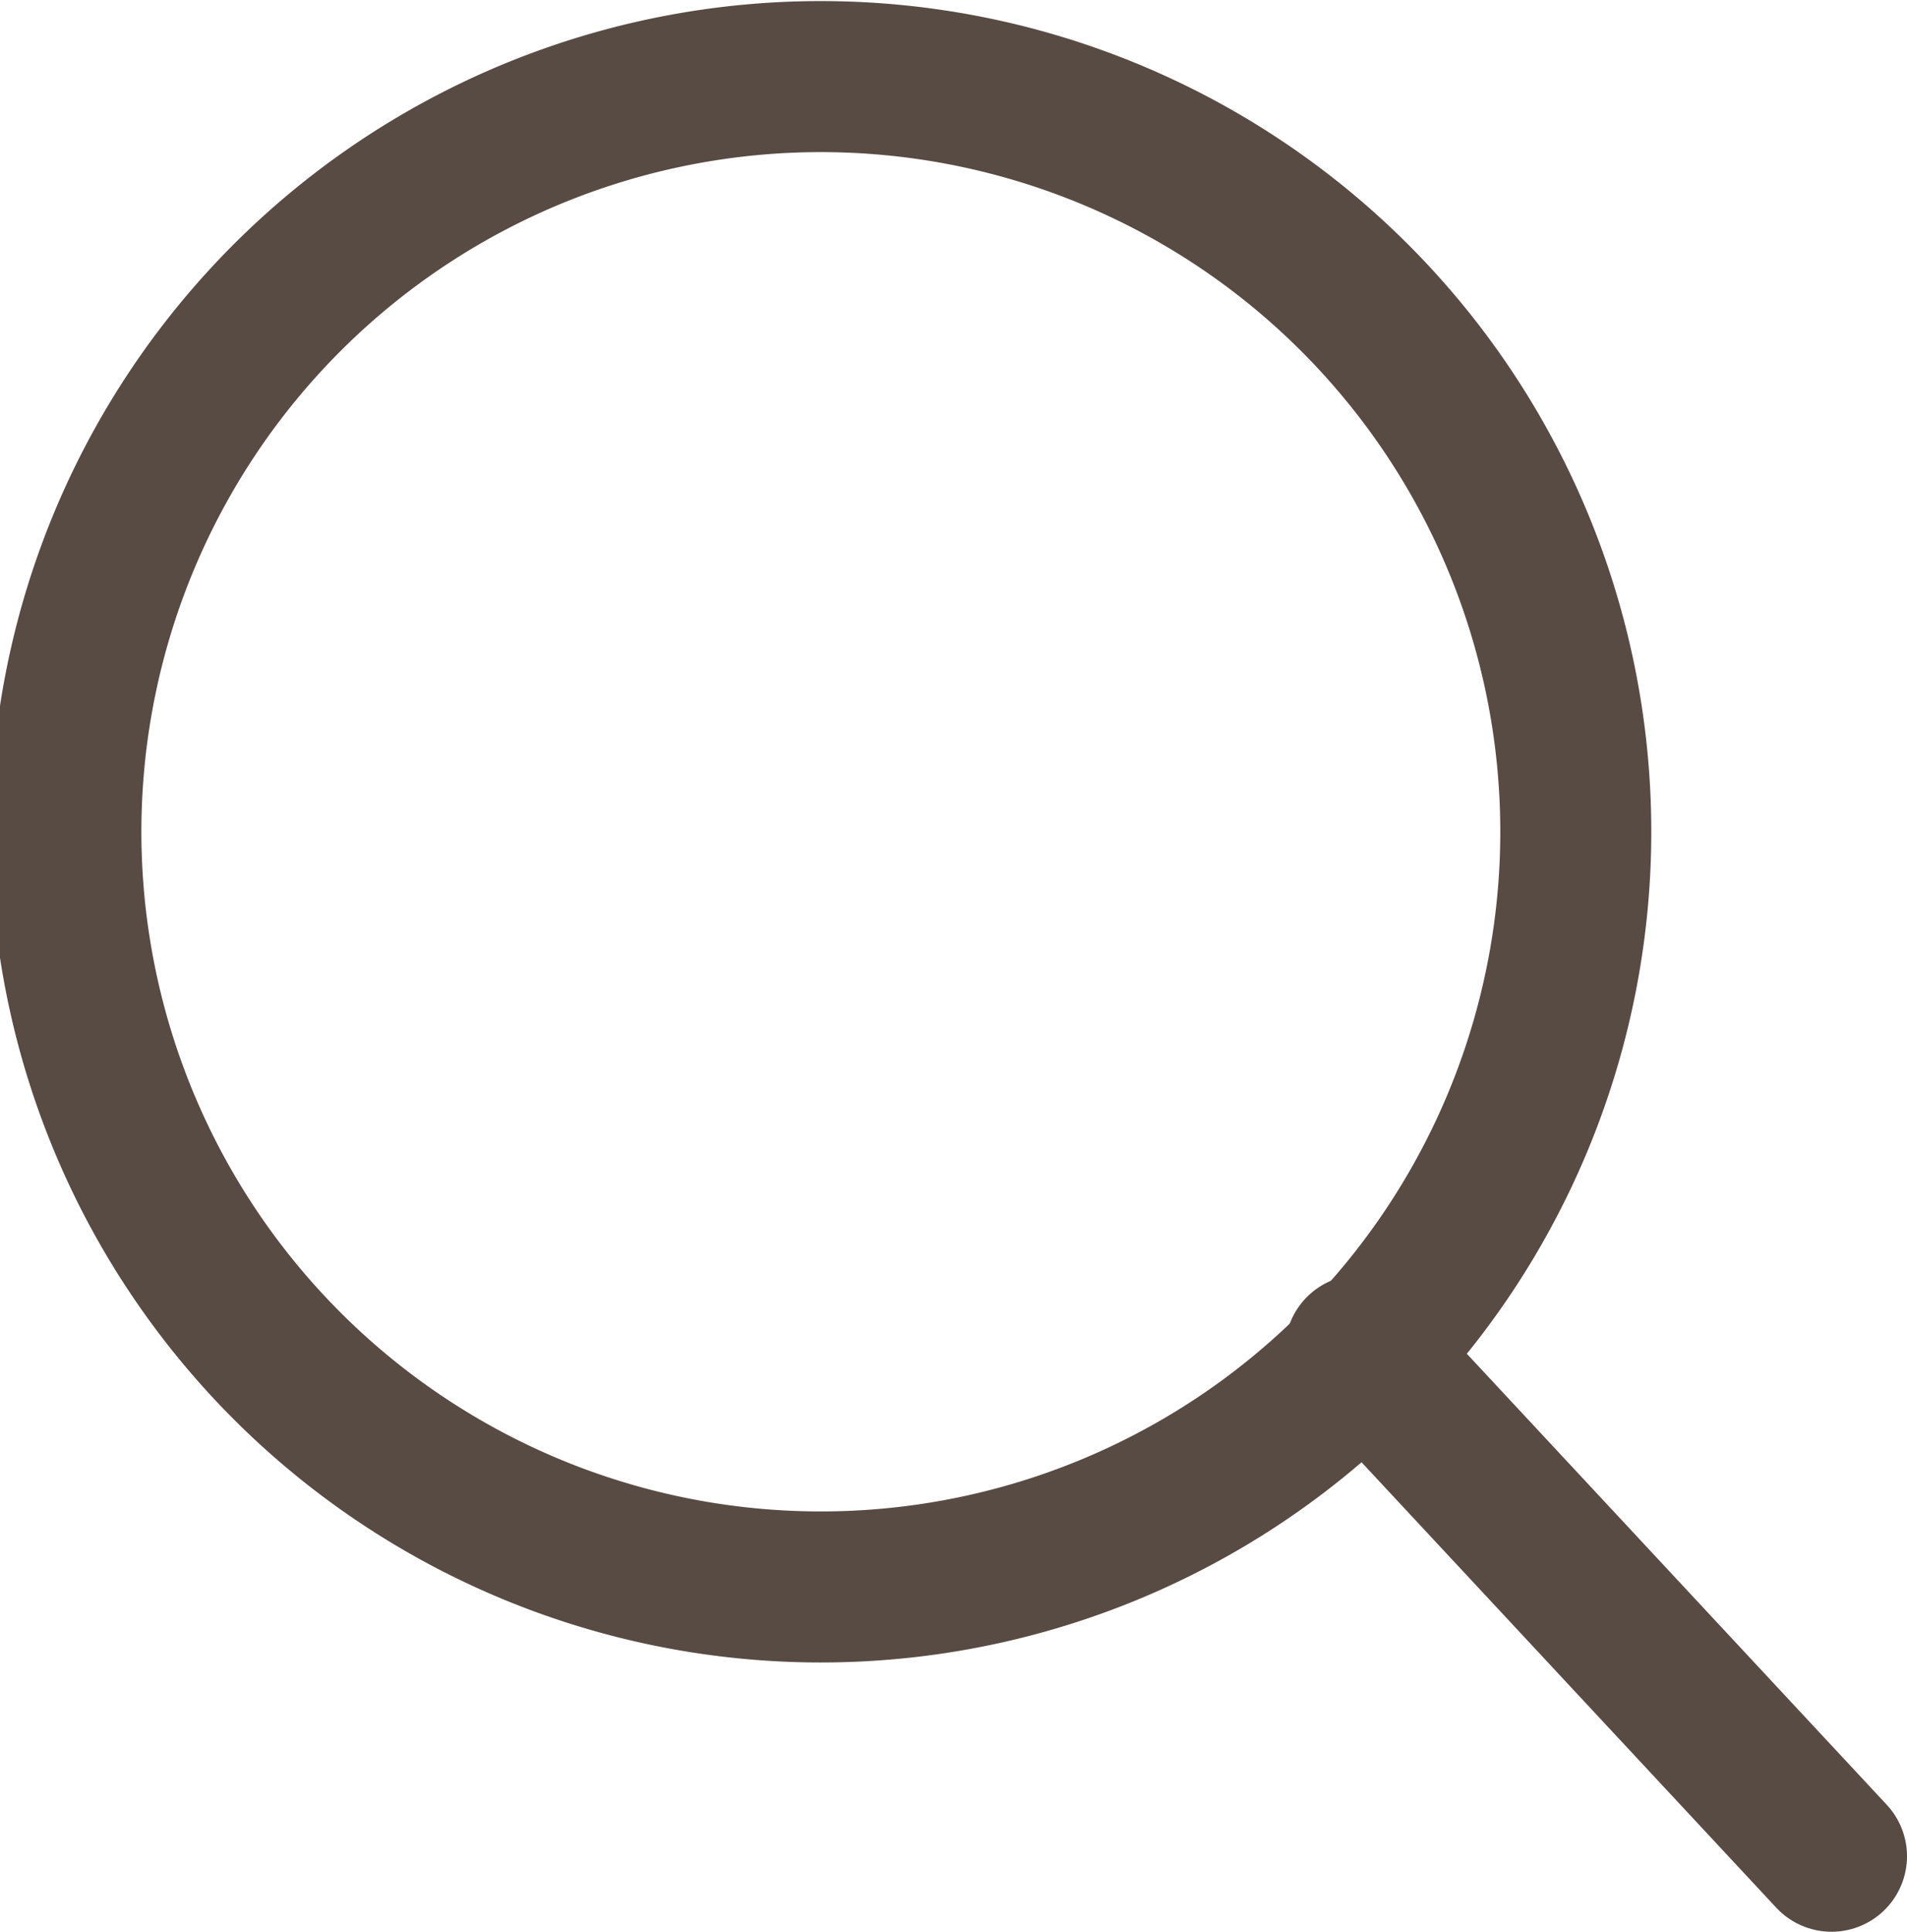 <svg height="12.79" viewBox="0 0 12.63 12.79" width="12.63" xmlns="http://www.w3.org/2000/svg"><g fill="none" stroke="#584b44" stroke-linecap="round"><path d="m10.34 4.53a5 5 0 1 1 -5.81-3.94 5 5 0 0 1 5.81 3.94z"/><path d="m9.01 8.94 3.12 3.35" stroke-miterlimit="10"/></g></svg>